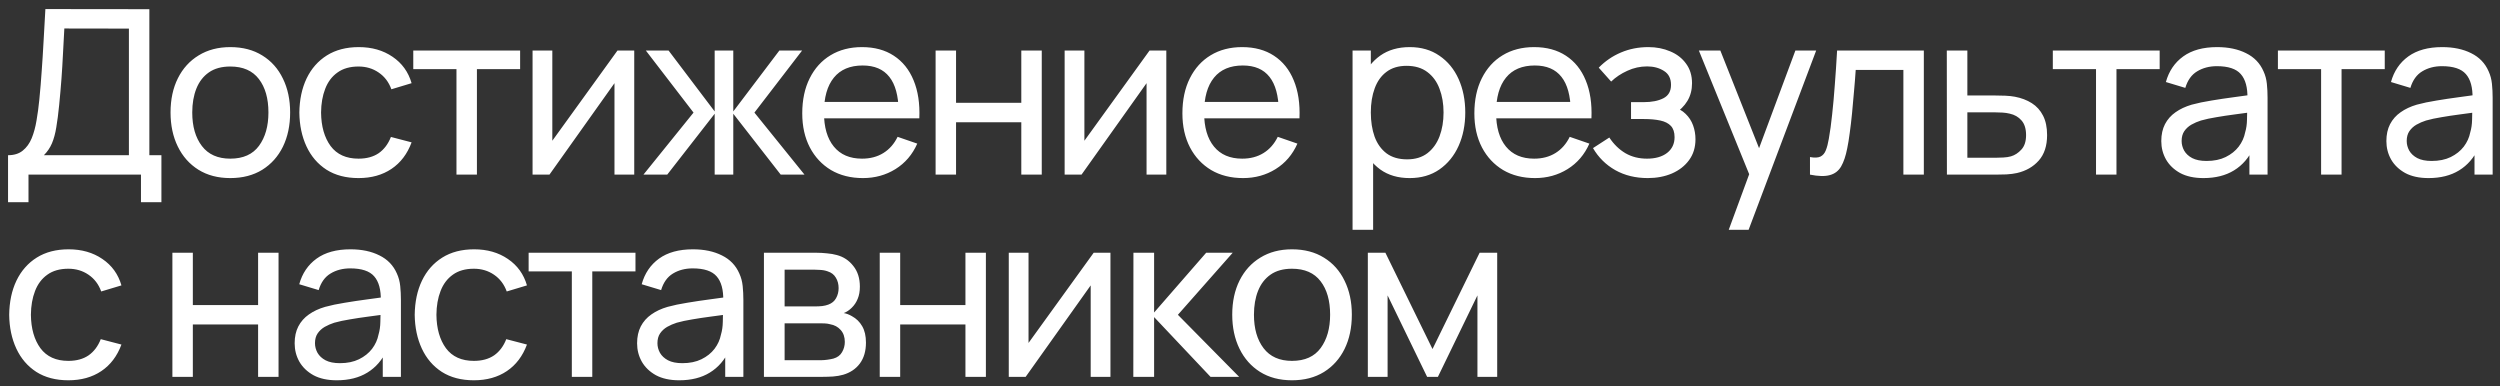 <?xml version="1.0" encoding="UTF-8"?> <svg xmlns="http://www.w3.org/2000/svg" width="272" height="42" viewBox="0 0 272 42" fill="none"><rect x="0" y="0" width="272" height="42" fill="#333333" stroke="none"/> <path d="M0.875 22V16.887C1.533 16.887 2.067 16.721 2.475 16.387C2.892 16.054 3.217 15.604 3.45 15.037C3.683 14.463 3.858 13.817 3.975 13.1C4.1 12.383 4.2 11.642 4.275 10.875C4.383 9.792 4.471 8.742 4.537 7.725C4.612 6.708 4.679 5.654 4.737 4.562C4.796 3.471 4.862 2.279 4.938 0.987L16.25 1V16.887H17.562V22H15.338V19H3.1V22H0.875ZM4.775 16.887H14.025V3.112L7 3.1C6.95 4.067 6.9 4.996 6.85 5.888C6.808 6.771 6.754 7.662 6.688 8.562C6.621 9.463 6.537 10.417 6.438 11.425C6.346 12.358 6.242 13.167 6.125 13.85C6.017 14.525 5.858 15.108 5.65 15.6C5.442 16.083 5.15 16.512 4.775 16.887ZM25.055 19.375C23.713 19.375 22.555 19.071 21.58 18.462C20.613 17.854 19.867 17.012 19.342 15.938C18.817 14.863 18.555 13.629 18.555 12.238C18.555 10.821 18.821 9.579 19.355 8.512C19.888 7.446 20.642 6.617 21.617 6.025C22.592 5.425 23.738 5.125 25.055 5.125C26.405 5.125 27.567 5.429 28.542 6.037C29.517 6.638 30.263 7.475 30.78 8.55C31.305 9.617 31.567 10.846 31.567 12.238C31.567 13.646 31.305 14.887 30.78 15.963C30.255 17.029 29.505 17.867 28.53 18.475C27.555 19.075 26.396 19.375 25.055 19.375ZM25.055 17.262C26.455 17.262 27.496 16.796 28.18 15.863C28.863 14.929 29.205 13.721 29.205 12.238C29.205 10.713 28.859 9.5 28.167 8.6C27.476 7.692 26.438 7.237 25.055 7.237C24.113 7.237 23.338 7.45 22.73 7.875C22.121 8.3 21.667 8.887 21.367 9.637C21.067 10.387 20.917 11.254 20.917 12.238C20.917 13.754 21.267 14.971 21.967 15.887C22.667 16.804 23.696 17.262 25.055 17.262ZM39.007 19.375C37.64 19.375 36.478 19.071 35.519 18.462C34.569 17.846 33.844 17 33.344 15.925C32.844 14.85 32.586 13.625 32.569 12.25C32.586 10.842 32.849 9.604 33.357 8.537C33.873 7.463 34.611 6.625 35.569 6.025C36.528 5.425 37.682 5.125 39.032 5.125C40.457 5.125 41.682 5.475 42.707 6.175C43.74 6.875 44.432 7.833 44.782 9.05L42.582 9.713C42.298 8.929 41.836 8.321 41.194 7.888C40.561 7.454 39.832 7.237 39.007 7.237C38.082 7.237 37.319 7.454 36.719 7.888C36.119 8.312 35.673 8.904 35.382 9.662C35.09 10.412 34.94 11.275 34.932 12.25C34.949 13.75 35.294 14.963 35.969 15.887C36.653 16.804 37.665 17.262 39.007 17.262C39.89 17.262 40.623 17.062 41.207 16.663C41.79 16.254 42.232 15.667 42.532 14.9L44.782 15.488C44.315 16.746 43.586 17.708 42.594 18.375C41.603 19.042 40.407 19.375 39.007 19.375ZM49.664 19V7.525H44.964V5.5H56.589V7.525H51.889V19H49.664ZM69.005 5.5V19H66.855V9.05L59.78 19H57.943V5.5H60.093V15.312L67.18 5.5H69.005ZM70.006 19L75.456 12.25L70.268 5.5H72.743L77.756 12.125V5.5H79.781V12.125L84.793 5.5H87.268L82.081 12.25L87.531 19H84.943L79.781 12.375V19H77.756V12.375L72.593 19H70.006ZM93.885 19.375C92.56 19.375 91.402 19.083 90.41 18.5C89.427 17.908 88.66 17.087 88.11 16.038C87.56 14.979 87.285 13.746 87.285 12.338C87.285 10.863 87.556 9.588 88.098 8.512C88.639 7.429 89.394 6.596 90.36 6.013C91.335 5.421 92.477 5.125 93.785 5.125C95.144 5.125 96.298 5.438 97.248 6.062C98.206 6.688 98.923 7.579 99.398 8.738C99.881 9.896 100.089 11.275 100.023 12.875H97.773V12.075C97.748 10.417 97.41 9.179 96.76 8.363C96.11 7.537 95.144 7.125 93.86 7.125C92.485 7.125 91.439 7.567 90.723 8.45C90.006 9.333 89.648 10.6 89.648 12.25C89.648 13.842 90.006 15.075 90.723 15.95C91.439 16.825 92.46 17.262 93.785 17.262C94.677 17.262 95.452 17.058 96.11 16.65C96.769 16.242 97.285 15.654 97.66 14.887L99.798 15.625C99.273 16.817 98.481 17.742 97.423 18.4C96.373 19.05 95.194 19.375 93.885 19.375ZM88.898 12.875V11.088H98.873V12.875H88.898ZM101.793 19V5.5H104.018V11.188H111.118V5.5H113.343V19H111.118V13.3H104.018V19H101.793ZM126.895 5.5V19H124.745V9.05L117.67 19H115.832V5.5H117.982V15.312L125.07 5.5H126.895ZM135.246 19.375C133.921 19.375 132.762 19.083 131.771 18.5C130.787 17.908 130.021 17.087 129.471 16.038C128.921 14.979 128.646 13.746 128.646 12.338C128.646 10.863 128.916 9.588 129.458 8.512C130 7.429 130.754 6.596 131.721 6.013C132.696 5.421 133.837 5.125 135.146 5.125C136.504 5.125 137.658 5.438 138.608 6.062C139.566 6.688 140.283 7.579 140.758 8.738C141.241 9.896 141.45 11.275 141.383 12.875H139.133V12.075C139.108 10.417 138.771 9.179 138.121 8.363C137.471 7.537 136.504 7.125 135.221 7.125C133.846 7.125 132.8 7.567 132.083 8.45C131.366 9.333 131.008 10.6 131.008 12.25C131.008 13.842 131.366 15.075 132.083 15.95C132.8 16.825 133.821 17.262 135.146 17.262C136.037 17.262 136.812 17.058 137.471 16.65C138.129 16.242 138.646 15.654 139.021 14.887L141.158 15.625C140.633 16.817 139.841 17.742 138.783 18.4C137.733 19.05 136.554 19.375 135.246 19.375ZM130.258 12.875V11.088H140.233V12.875H130.258ZM153.371 19.375C152.104 19.375 151.038 19.062 150.171 18.438C149.304 17.804 148.646 16.95 148.196 15.875C147.754 14.792 147.533 13.579 147.533 12.238C147.533 10.879 147.754 9.662 148.196 8.588C148.646 7.513 149.304 6.667 150.171 6.05C151.046 5.433 152.117 5.125 153.383 5.125C154.633 5.125 155.708 5.438 156.608 6.062C157.517 6.679 158.213 7.525 158.696 8.6C159.179 9.675 159.421 10.887 159.421 12.238C159.421 13.588 159.179 14.8 158.696 15.875C158.213 16.95 157.517 17.804 156.608 18.438C155.708 19.062 154.629 19.375 153.371 19.375ZM147.158 25V5.5H149.146V15.438H149.396V25H147.158ZM153.096 17.337C153.988 17.337 154.725 17.113 155.308 16.663C155.892 16.212 156.329 15.604 156.621 14.838C156.913 14.062 157.058 13.196 157.058 12.238C157.058 11.287 156.913 10.429 156.621 9.662C156.338 8.896 155.896 8.287 155.296 7.838C154.704 7.388 153.95 7.162 153.033 7.162C152.158 7.162 151.433 7.379 150.858 7.812C150.283 8.238 149.854 8.833 149.571 9.6C149.288 10.358 149.146 11.238 149.146 12.238C149.146 13.221 149.283 14.1 149.558 14.875C149.842 15.642 150.275 16.246 150.858 16.688C151.442 17.121 152.188 17.337 153.096 17.337ZM167.011 19.375C165.686 19.375 164.528 19.083 163.536 18.5C162.553 17.908 161.786 17.087 161.236 16.038C160.686 14.979 160.411 13.746 160.411 12.338C160.411 10.863 160.682 9.588 161.224 8.512C161.765 7.429 162.519 6.596 163.486 6.013C164.461 5.421 165.603 5.125 166.911 5.125C168.269 5.125 169.424 5.438 170.374 6.062C171.332 6.688 172.049 7.579 172.524 8.738C173.007 9.896 173.215 11.275 173.149 12.875H170.899V12.075C170.874 10.417 170.536 9.179 169.886 8.363C169.236 7.537 168.269 7.125 166.986 7.125C165.611 7.125 164.565 7.567 163.849 8.45C163.132 9.333 162.774 10.6 162.774 12.25C162.774 13.842 163.132 15.075 163.849 15.95C164.565 16.825 165.586 17.262 166.911 17.262C167.803 17.262 168.578 17.058 169.236 16.65C169.894 16.242 170.411 15.654 170.786 14.887L172.924 15.625C172.399 16.817 171.607 17.742 170.549 18.4C169.499 19.05 168.319 19.375 167.011 19.375ZM162.024 12.875V11.088H171.999V12.875H162.024ZM179.281 19.375C177.948 19.375 176.768 19.087 175.743 18.512C174.718 17.929 173.91 17.129 173.318 16.113L175.093 14.963C175.585 15.704 176.173 16.275 176.856 16.675C177.539 17.067 178.318 17.262 179.193 17.262C180.11 17.262 180.839 17.054 181.381 16.637C181.923 16.212 182.193 15.642 182.193 14.925C182.193 14.392 182.06 13.983 181.793 13.7C181.527 13.417 181.143 13.221 180.643 13.113C180.143 13.004 179.548 12.95 178.856 12.95H177.456V11.113H178.843C179.718 11.113 180.431 10.971 180.981 10.688C181.531 10.404 181.806 9.921 181.806 9.238C181.806 8.537 181.548 8.029 181.031 7.713C180.523 7.388 179.914 7.225 179.206 7.225C178.456 7.225 177.739 7.383 177.056 7.7C176.373 8.008 175.785 8.4 175.293 8.875L173.943 7.362C174.643 6.646 175.448 6.096 176.356 5.713C177.273 5.321 178.268 5.125 179.343 5.125C180.21 5.125 181.002 5.279 181.718 5.588C182.443 5.888 183.018 6.333 183.443 6.925C183.877 7.508 184.093 8.221 184.093 9.062C184.093 9.779 183.927 10.417 183.593 10.975C183.26 11.533 182.768 12.021 182.118 12.438L182.031 11.65C182.581 11.783 183.035 12.029 183.393 12.387C183.76 12.738 184.031 13.154 184.206 13.637C184.381 14.121 184.468 14.625 184.468 15.15C184.468 16.033 184.235 16.792 183.768 17.425C183.31 18.05 182.689 18.533 181.906 18.875C181.123 19.208 180.248 19.375 179.281 19.375ZM188.087 25L190.699 17.9L190.737 20L184.837 5.5H187.174L191.799 17.163H190.999L195.337 5.5H197.599L190.249 25H188.087ZM196.926 19V17.087C197.426 17.179 197.805 17.163 198.063 17.038C198.33 16.904 198.526 16.675 198.651 16.35C198.784 16.017 198.892 15.6 198.976 15.1C199.117 14.308 199.238 13.425 199.338 12.45C199.447 11.475 199.542 10.408 199.626 9.25C199.717 8.083 199.801 6.833 199.876 5.5H209.313V19H207.088V7.612H201.901C201.851 8.379 201.788 9.167 201.713 9.975C201.647 10.783 201.576 11.571 201.501 12.338C201.426 13.096 201.342 13.804 201.251 14.463C201.167 15.113 201.076 15.675 200.976 16.15C200.817 16.967 200.597 17.621 200.313 18.113C200.03 18.596 199.622 18.908 199.088 19.05C198.555 19.2 197.834 19.183 196.926 19ZM211.824 19L211.812 5.5H214.049V10.387H216.962C217.353 10.387 217.753 10.396 218.162 10.412C218.57 10.429 218.924 10.467 219.224 10.525C219.924 10.658 220.537 10.892 221.062 11.225C221.587 11.558 221.995 12.012 222.287 12.588C222.578 13.154 222.724 13.858 222.724 14.7C222.724 15.867 222.42 16.792 221.812 17.475C221.212 18.15 220.424 18.6 219.449 18.825C219.116 18.9 218.733 18.95 218.299 18.975C217.874 18.992 217.47 19 217.087 19H211.824ZM214.049 17.163H217.124C217.374 17.163 217.653 17.154 217.962 17.137C218.27 17.121 218.545 17.079 218.787 17.012C219.212 16.887 219.591 16.642 219.924 16.275C220.266 15.908 220.437 15.383 220.437 14.7C220.437 14.008 220.27 13.475 219.937 13.1C219.612 12.725 219.183 12.479 218.649 12.363C218.408 12.304 218.153 12.267 217.887 12.25C217.62 12.233 217.366 12.225 217.124 12.225H214.049V17.163ZM228.047 19V7.525H223.347V5.5H234.972V7.525H230.272V19H228.047ZM239.736 19.375C238.728 19.375 237.882 19.192 237.198 18.825C236.523 18.45 236.011 17.958 235.661 17.35C235.319 16.742 235.148 16.075 235.148 15.35C235.148 14.642 235.282 14.029 235.548 13.512C235.823 12.988 236.207 12.554 236.698 12.213C237.19 11.863 237.778 11.588 238.461 11.387C239.103 11.213 239.819 11.062 240.611 10.938C241.411 10.804 242.219 10.683 243.036 10.575C243.853 10.467 244.615 10.363 245.323 10.262L244.523 10.725C244.548 9.525 244.307 8.637 243.798 8.062C243.298 7.487 242.432 7.2 241.198 7.2C240.382 7.2 239.665 7.388 239.048 7.763C238.44 8.129 238.011 8.729 237.761 9.562L235.648 8.925C235.973 7.742 236.603 6.812 237.536 6.138C238.469 5.463 239.698 5.125 241.223 5.125C242.448 5.125 243.498 5.346 244.373 5.787C245.257 6.221 245.89 6.879 246.273 7.763C246.465 8.179 246.586 8.633 246.636 9.125C246.686 9.608 246.711 10.117 246.711 10.65V19H244.736V15.762L245.198 16.062C244.69 17.154 243.978 17.979 243.061 18.538C242.153 19.096 241.044 19.375 239.736 19.375ZM240.073 17.512C240.873 17.512 241.565 17.371 242.148 17.087C242.74 16.796 243.215 16.417 243.573 15.95C243.932 15.475 244.165 14.958 244.273 14.4C244.398 13.983 244.465 13.521 244.473 13.012C244.49 12.496 244.498 12.1 244.498 11.825L245.273 12.162C244.548 12.262 243.836 12.358 243.136 12.45C242.436 12.542 241.773 12.642 241.148 12.75C240.523 12.85 239.961 12.971 239.461 13.113C239.094 13.229 238.748 13.379 238.423 13.562C238.107 13.746 237.848 13.983 237.648 14.275C237.457 14.558 237.361 14.912 237.361 15.338C237.361 15.704 237.453 16.054 237.636 16.387C237.828 16.721 238.119 16.992 238.511 17.2C238.911 17.408 239.432 17.512 240.073 17.512ZM252.536 19V7.525H247.836V5.5H259.461V7.525H254.761V19H252.536ZM264.225 19.375C263.217 19.375 262.371 19.192 261.688 18.825C261.013 18.45 260.5 17.958 260.15 17.35C259.809 16.742 259.638 16.075 259.638 15.35C259.638 14.642 259.771 14.029 260.038 13.512C260.313 12.988 260.696 12.554 261.188 12.213C261.679 11.863 262.267 11.588 262.95 11.387C263.592 11.213 264.309 11.062 265.1 10.938C265.9 10.804 266.709 10.683 267.525 10.575C268.342 10.467 269.104 10.363 269.813 10.262L269.013 10.725C269.038 9.525 268.796 8.637 268.288 8.062C267.788 7.487 266.921 7.2 265.688 7.2C264.871 7.2 264.154 7.388 263.538 7.763C262.929 8.129 262.5 8.729 262.25 9.562L260.138 8.925C260.463 7.742 261.092 6.812 262.025 6.138C262.959 5.463 264.188 5.125 265.713 5.125C266.938 5.125 267.988 5.346 268.863 5.787C269.746 6.221 270.379 6.879 270.763 7.763C270.954 8.179 271.075 8.633 271.125 9.125C271.175 9.608 271.2 10.117 271.2 10.65V19H269.225V15.762L269.688 16.062C269.179 17.154 268.467 17.979 267.55 18.538C266.642 19.096 265.534 19.375 264.225 19.375ZM264.563 17.512C265.363 17.512 266.054 17.371 266.638 17.087C267.229 16.796 267.704 16.417 268.063 15.95C268.421 15.475 268.654 14.958 268.763 14.4C268.888 13.983 268.954 13.521 268.963 13.012C268.979 12.496 268.988 12.1 268.988 11.825L269.763 12.162C269.038 12.262 268.325 12.358 267.625 12.45C266.925 12.542 266.263 12.642 265.638 12.75C265.013 12.85 264.45 12.971 263.95 13.113C263.584 13.229 263.238 13.379 262.913 13.562C262.596 13.746 262.338 13.983 262.138 14.275C261.946 14.558 261.85 14.912 261.85 15.338C261.85 15.704 261.942 16.054 262.125 16.387C262.317 16.721 262.609 16.992 263 17.2C263.4 17.408 263.921 17.512 264.563 17.512ZM7.438 41.375C6.071 41.375 4.908 41.071 3.95 40.462C3 39.846 2.275 39 1.775 37.925C1.275 36.85 1.017 35.625 1 34.25C1.017 32.842 1.279 31.604 1.788 30.538C2.304 29.462 3.042 28.625 4 28.025C4.958 27.425 6.112 27.125 7.463 27.125C8.887 27.125 10.113 27.475 11.137 28.175C12.171 28.875 12.863 29.833 13.213 31.05L11.012 31.712C10.729 30.929 10.267 30.321 9.625 29.887C8.992 29.454 8.262 29.238 7.438 29.238C6.513 29.238 5.75 29.454 5.15 29.887C4.55 30.312 4.104 30.904 3.812 31.663C3.521 32.413 3.371 33.275 3.362 34.25C3.379 35.75 3.725 36.962 4.4 37.888C5.083 38.804 6.096 39.263 7.438 39.263C8.321 39.263 9.054 39.062 9.637 38.663C10.221 38.254 10.662 37.667 10.963 36.9L13.213 37.487C12.746 38.746 12.017 39.708 11.025 40.375C10.033 41.042 8.838 41.375 7.438 41.375ZM18.756 41V27.5H20.981V33.188H28.081V27.5H30.306V41H28.081V35.3H20.981V41H18.756ZM36.645 41.375C35.637 41.375 34.791 41.192 34.108 40.825C33.433 40.45 32.92 39.958 32.57 39.35C32.228 38.742 32.058 38.075 32.058 37.35C32.058 36.642 32.191 36.029 32.458 35.513C32.733 34.987 33.116 34.554 33.608 34.212C34.099 33.862 34.687 33.587 35.37 33.388C36.012 33.212 36.728 33.062 37.52 32.938C38.32 32.804 39.129 32.683 39.945 32.575C40.762 32.467 41.524 32.362 42.233 32.263L41.433 32.725C41.458 31.525 41.216 30.637 40.708 30.062C40.208 29.488 39.341 29.2 38.108 29.2C37.291 29.2 36.574 29.387 35.958 29.762C35.349 30.129 34.92 30.729 34.67 31.562L32.558 30.925C32.883 29.742 33.512 28.812 34.445 28.137C35.379 27.462 36.608 27.125 38.133 27.125C39.358 27.125 40.408 27.346 41.283 27.788C42.166 28.221 42.799 28.879 43.183 29.762C43.374 30.179 43.495 30.633 43.545 31.125C43.595 31.608 43.62 32.117 43.62 32.65V41H41.645V37.763L42.108 38.062C41.599 39.154 40.887 39.979 39.97 40.538C39.062 41.096 37.953 41.375 36.645 41.375ZM36.983 39.513C37.783 39.513 38.474 39.371 39.058 39.087C39.649 38.796 40.124 38.417 40.483 37.95C40.841 37.475 41.074 36.958 41.183 36.4C41.308 35.983 41.374 35.521 41.383 35.013C41.399 34.496 41.408 34.1 41.408 33.825L42.183 34.163C41.458 34.263 40.745 34.358 40.045 34.45C39.345 34.542 38.683 34.642 38.058 34.75C37.433 34.85 36.87 34.971 36.37 35.112C36.004 35.229 35.658 35.379 35.333 35.562C35.016 35.746 34.758 35.983 34.558 36.275C34.366 36.558 34.27 36.913 34.27 37.337C34.27 37.704 34.362 38.054 34.545 38.388C34.737 38.721 35.029 38.992 35.42 39.2C35.82 39.408 36.341 39.513 36.983 39.513ZM51.558 41.375C50.191 41.375 49.029 41.071 48.07 40.462C47.12 39.846 46.395 39 45.895 37.925C45.395 36.85 45.137 35.625 45.12 34.25C45.137 32.842 45.399 31.604 45.908 30.538C46.424 29.462 47.162 28.625 48.12 28.025C49.078 27.425 50.233 27.125 51.583 27.125C53.008 27.125 54.233 27.475 55.258 28.175C56.291 28.875 56.983 29.833 57.333 31.05L55.133 31.712C54.849 30.929 54.387 30.321 53.745 29.887C53.112 29.454 52.383 29.238 51.558 29.238C50.633 29.238 49.87 29.454 49.27 29.887C48.67 30.312 48.224 30.904 47.933 31.663C47.641 32.413 47.491 33.275 47.483 34.25C47.499 35.75 47.845 36.962 48.52 37.888C49.203 38.804 50.216 39.263 51.558 39.263C52.441 39.263 53.174 39.062 53.758 38.663C54.341 38.254 54.783 37.667 55.083 36.9L57.333 37.487C56.866 38.746 56.137 39.708 55.145 40.375C54.154 41.042 52.958 41.375 51.558 41.375ZM62.215 41V29.525H57.515V27.5H69.14V29.525H64.44V41H62.215ZM73.904 41.375C72.896 41.375 72.05 41.192 71.366 40.825C70.691 40.45 70.179 39.958 69.829 39.35C69.487 38.742 69.316 38.075 69.316 37.35C69.316 36.642 69.45 36.029 69.716 35.513C69.991 34.987 70.375 34.554 70.866 34.212C71.358 33.862 71.946 33.587 72.629 33.388C73.271 33.212 73.987 33.062 74.779 32.938C75.579 32.804 76.387 32.683 77.204 32.575C78.021 32.467 78.783 32.362 79.491 32.263L78.691 32.725C78.716 31.525 78.475 30.637 77.966 30.062C77.466 29.488 76.6 29.2 75.366 29.2C74.55 29.2 73.833 29.387 73.216 29.762C72.608 30.129 72.179 30.729 71.929 31.562L69.816 30.925C70.141 29.742 70.771 28.812 71.704 28.137C72.637 27.462 73.866 27.125 75.391 27.125C76.616 27.125 77.666 27.346 78.541 27.788C79.425 28.221 80.058 28.879 80.441 29.762C80.633 30.179 80.754 30.633 80.804 31.125C80.854 31.608 80.879 32.117 80.879 32.65V41H78.904V37.763L79.366 38.062C78.858 39.154 78.146 39.979 77.229 40.538C76.321 41.096 75.212 41.375 73.904 41.375ZM74.241 39.513C75.041 39.513 75.733 39.371 76.316 39.087C76.908 38.796 77.383 38.417 77.741 37.95C78.1 37.475 78.333 36.958 78.441 36.4C78.566 35.983 78.633 35.521 78.641 35.013C78.658 34.496 78.666 34.1 78.666 33.825L79.441 34.163C78.716 34.263 78.004 34.358 77.304 34.45C76.604 34.542 75.941 34.642 75.316 34.75C74.691 34.85 74.129 34.971 73.629 35.112C73.262 35.229 72.916 35.379 72.591 35.562C72.275 35.746 72.016 35.983 71.816 36.275C71.625 36.558 71.529 36.913 71.529 37.337C71.529 37.704 71.621 38.054 71.804 38.388C71.996 38.721 72.287 38.992 72.679 39.2C73.079 39.408 73.6 39.513 74.241 39.513ZM83.116 41V27.5H88.866C89.208 27.5 89.575 27.521 89.966 27.562C90.366 27.596 90.729 27.658 91.054 27.75C91.779 27.942 92.375 28.337 92.841 28.938C93.316 29.529 93.554 30.279 93.554 31.188C93.554 31.696 93.475 32.138 93.316 32.513C93.166 32.888 92.95 33.212 92.666 33.487C92.541 33.612 92.404 33.725 92.254 33.825C92.104 33.925 91.954 34.004 91.804 34.062C92.096 34.112 92.391 34.225 92.691 34.4C93.166 34.658 93.537 35.021 93.804 35.487C94.079 35.954 94.216 36.55 94.216 37.275C94.216 38.192 93.996 38.95 93.554 39.55C93.112 40.142 92.504 40.55 91.729 40.775C91.404 40.867 91.046 40.929 90.654 40.962C90.262 40.987 89.883 41 89.516 41H83.116ZM85.366 39.188H89.391C89.566 39.188 89.775 39.171 90.016 39.138C90.266 39.104 90.487 39.062 90.679 39.013C91.112 38.888 91.425 38.654 91.616 38.312C91.816 37.971 91.916 37.6 91.916 37.2C91.916 36.667 91.766 36.233 91.466 35.9C91.175 35.567 90.787 35.358 90.304 35.275C90.129 35.225 89.937 35.196 89.729 35.188C89.529 35.179 89.35 35.175 89.191 35.175H85.366V39.188ZM85.366 33.337H88.716C88.95 33.337 89.196 33.325 89.454 33.3C89.712 33.267 89.937 33.212 90.129 33.138C90.512 32.996 90.791 32.763 90.966 32.438C91.15 32.104 91.241 31.742 91.241 31.35C91.241 30.917 91.141 30.538 90.941 30.212C90.75 29.879 90.454 29.65 90.054 29.525C89.787 29.425 89.487 29.371 89.154 29.363C88.829 29.346 88.621 29.337 88.529 29.337H85.366V33.337ZM95.715 41V27.5H97.94V33.188H105.04V27.5H107.265V41H105.04V35.3H97.94V41H95.715ZM120.817 27.5V41H118.667V31.05L111.592 41H109.754V27.5H111.904V37.312L118.992 27.5H120.817ZM123.305 41L123.317 27.5H125.567V34L131.23 27.5H134.117L128.155 34.25L134.817 41H131.705L125.567 34.5V41H123.305ZM140.567 41.375C139.226 41.375 138.067 41.071 137.092 40.462C136.126 39.854 135.38 39.013 134.855 37.938C134.33 36.862 134.067 35.629 134.067 34.237C134.067 32.821 134.334 31.579 134.867 30.512C135.401 29.446 136.155 28.617 137.13 28.025C138.105 27.425 139.251 27.125 140.567 27.125C141.917 27.125 143.08 27.429 144.055 28.038C145.03 28.637 145.776 29.475 146.292 30.55C146.817 31.617 147.08 32.846 147.08 34.237C147.08 35.646 146.817 36.888 146.292 37.962C145.767 39.029 145.017 39.867 144.042 40.475C143.067 41.075 141.909 41.375 140.567 41.375ZM140.567 39.263C141.967 39.263 143.009 38.796 143.692 37.862C144.376 36.929 144.717 35.721 144.717 34.237C144.717 32.712 144.372 31.5 143.68 30.6C142.988 29.692 141.951 29.238 140.567 29.238C139.626 29.238 138.851 29.45 138.242 29.875C137.634 30.3 137.18 30.887 136.88 31.637C136.58 32.388 136.43 33.254 136.43 34.237C136.43 35.754 136.78 36.971 137.48 37.888C138.18 38.804 139.209 39.263 140.567 39.263ZM148.82 41V27.5H150.732L155.857 37.975L160.982 27.5H162.895V41H160.745V32.138L156.445 41H155.27L150.97 32.138V41H148.82Z" fill="white"></path> </svg> 
